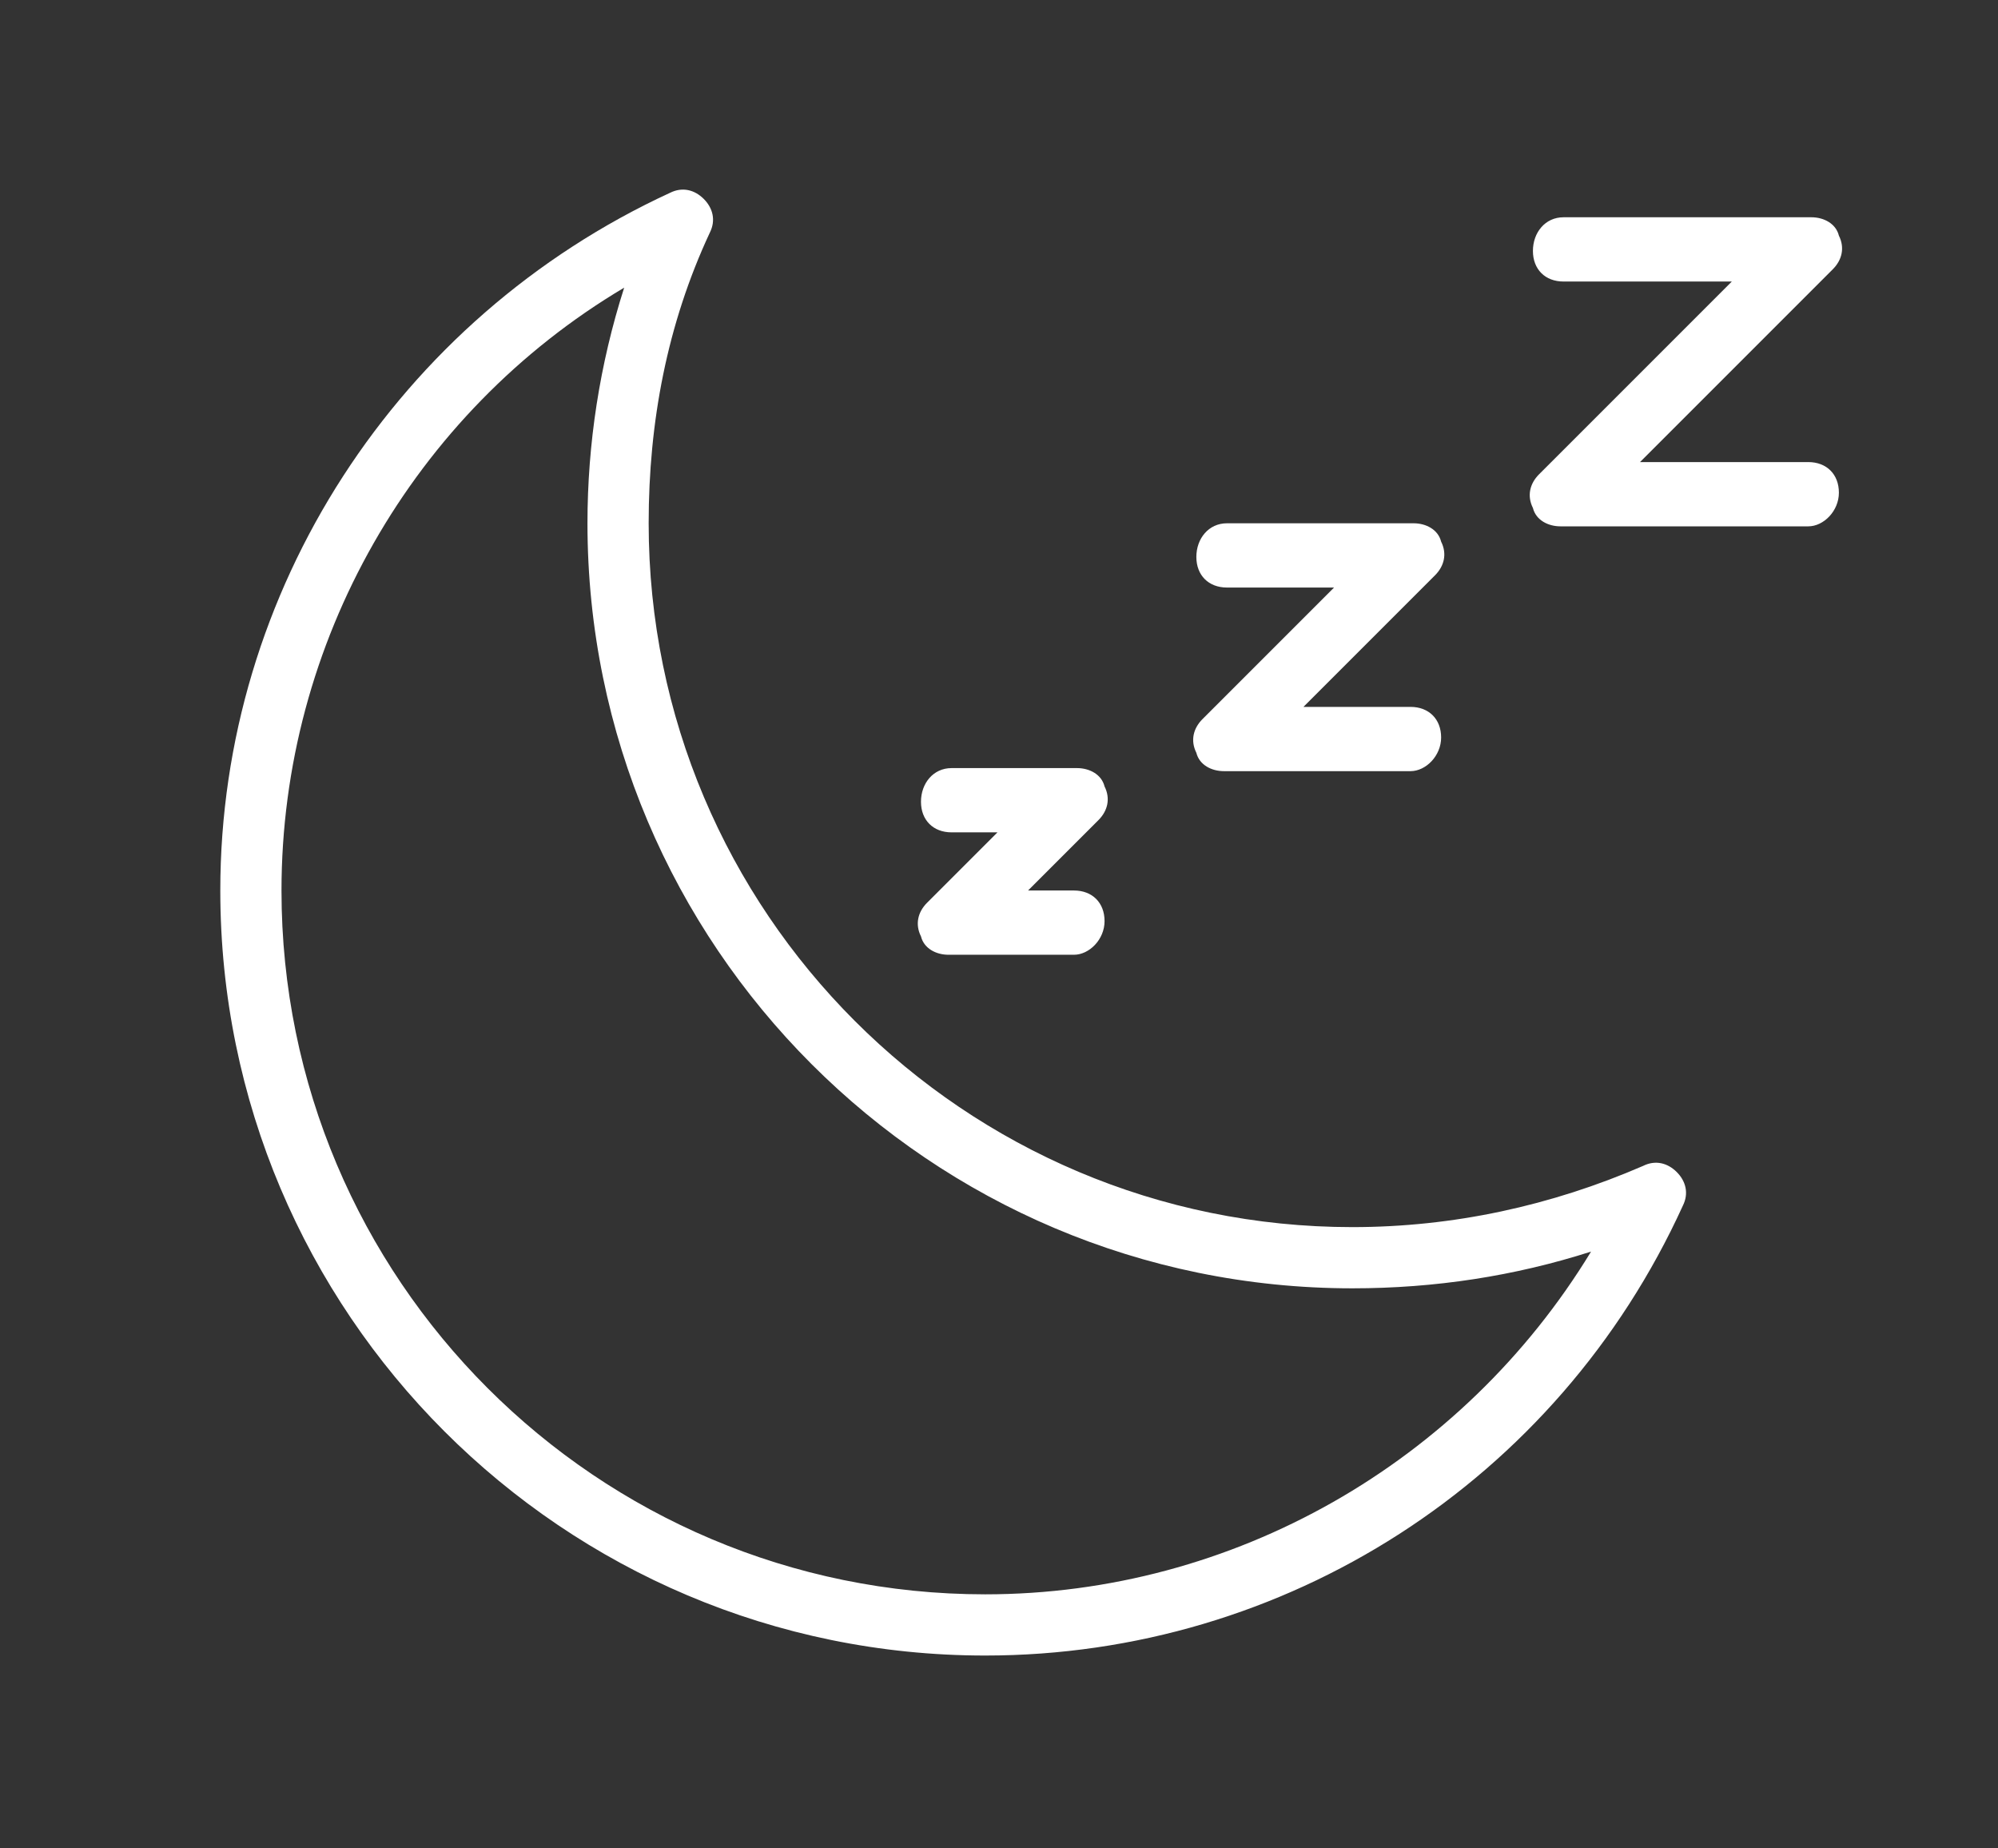 <?xml version="1.0" encoding="UTF-8"?> <!-- Generator: Adobe Illustrator 24.0.2, SVG Export Plug-In . SVG Version: 6.00 Build 0) --> <svg xmlns="http://www.w3.org/2000/svg" xmlns:xlink="http://www.w3.org/1999/xlink" id="Layer_1" x="0px" y="0px" viewBox="0 0 65.3 60.4" style="enable-background:new 0 0 65.3 60.4;" xml:space="preserve"><rect x="0" y="0" width="65.3" height="60.4" fill="#333333" stroke="none"/> <style type="text/css"> .st0{fill:none;stroke:#0DA049;stroke-width:2;stroke-linejoin:round;} .st1{fill:none;stroke:#0DA049;stroke-width:2;stroke-linecap:round;stroke-linejoin:round;stroke-dasharray:0,0,0,4;} .st2{fill:none;stroke:#0DA049;stroke-width:2;stroke-miterlimit:10;} .st3{fill:none;stroke:#0DA049;stroke-width:1.5;stroke-linejoin:round;stroke-miterlimit:10;} .st4{fill:none;stroke:#0DA049;stroke-width:1.5;stroke-linecap:round;stroke-linejoin:round;stroke-miterlimit:10;} .st5{fill:none;stroke:#0DA049;stroke-width:1.5;stroke-miterlimit:10;} .st6{fill:#0DA049;} .st7{fill:none;stroke:#0DA0CA;stroke-width:5;stroke-linecap:round;stroke-linejoin:round;stroke-miterlimit:10;} .st8{fill:none;stroke:#0DA049;stroke-width:1.7;stroke-linecap:round;stroke-linejoin:round;stroke-miterlimit:10;} .st9{fill:none;stroke:#0DA049;stroke-width:3;stroke-linecap:round;stroke-linejoin:round;stroke-miterlimit:10;} .st10{display:none;} .st11{display:inline;fill:#0DA049;} .st12{fill:none;stroke:#0DA049;stroke-width:2;stroke-linecap:round;stroke-linejoin:round;stroke-dasharray:0,0,0,3;} .st13{fill:#FFFFFF;} .st14{fill:none;stroke:#0DA049;stroke-width:3;stroke-linejoin:round;} .st15{fill:none;stroke:#0DA049;stroke-width:3;stroke-miterlimit:10;} .st16{fill:none;stroke:#231F20;stroke-miterlimit:10;} .st17{fill:none;stroke:#0DA049;stroke-width:2.5;stroke-linecap:round;stroke-linejoin:round;stroke-miterlimit:10;} .st18{fill:none;stroke:#0DA049;stroke-width:1.6;stroke-linecap:round;stroke-linejoin:round;stroke-miterlimit:10;} .st19{fill:#0DA0CA;} .st20{fill:none;stroke:#0DA0CA;stroke-width:3;stroke-miterlimit:10;} .st21{fill:none;stroke:#0DA0CA;stroke-width:2;stroke-miterlimit:10;} .st22{fill:#414141;} </style> <path class="st13" d="M32.2,54.1c-13.8,0-25-11.2-25-25c0-9.8,5.8-18.7,14.7-22.8c0.4-0.2,0.8-0.1,1.1,0.2c0.3,0.3,0.4,0.7,0.2,1.1 c-1.4,3-2,6.2-2,9.5c0,12.7,10.3,23,23,23c3.3,0,6.5-0.7,9.5-2c0.4-0.2,0.8-0.1,1.1,0.2c0.3,0.3,0.4,0.7,0.2,1.1 C50.9,48.4,42,54.1,32.2,54.1z M20.4,9.4C13.5,13.5,9.2,21,9.2,29.1c0,12.7,10.3,23,23,23c8.1,0,15.6-4.3,19.8-11.2 c-2.5,0.8-5.1,1.2-7.8,1.2c-13.8,0-25-11.2-25-25C19.2,14.5,19.6,11.9,20.4,9.4z"></path> <path class="st13" d="M59.1,17.2H51c-0.4,0-0.8-0.2-0.9-0.6c-0.2-0.4-0.1-0.8,0.2-1.1l0.1-0.1l6.2-6.2h-5.5c-0.6,0-1-0.4-1-1 s0.4-1.1,1-1.1h8.1c0.4,0,0.8,0.2,0.9,0.6c0.2,0.4,0.1,0.8-0.2,1.1l-0.1,0.1l-6.2,6.2h5.5c0.6,0,1,0.4,1,1 C60.1,16.7,59.6,17.2,59.1,17.2z"></path> <path class="st13" d="M46.1,25.2H40c-0.4,0-0.8-0.2-0.9-0.6c-0.2-0.4-0.1-0.8,0.2-1.1l4.3-4.3h-3.5c-0.6,0-1-0.4-1-1s0.4-1.1,1-1.1 h6.1c0.4,0,0.8,0.2,0.9,0.6c0.2,0.4,0.1,0.8-0.2,1.1l-4.3,4.3h3.5c0.6,0,1,0.4,1,1S46.6,25.2,46.1,25.2z"></path> <path class="st13" d="M35.1,31.2H31c-0.4,0-0.8-0.2-0.9-0.6c-0.2-0.4-0.1-0.8,0.2-1.1l2.3-2.3h-1.5c-0.6,0-1-0.4-1-1s0.4-1.1,1-1.1 h4.1c0.4,0,0.8,0.2,0.9,0.6c0.2,0.4,0.1,0.8-0.2,1.1l-2.3,2.3h1.5c0.6,0,1,0.4,1,1S35.6,31.2,35.1,31.2z"></path> </svg> 